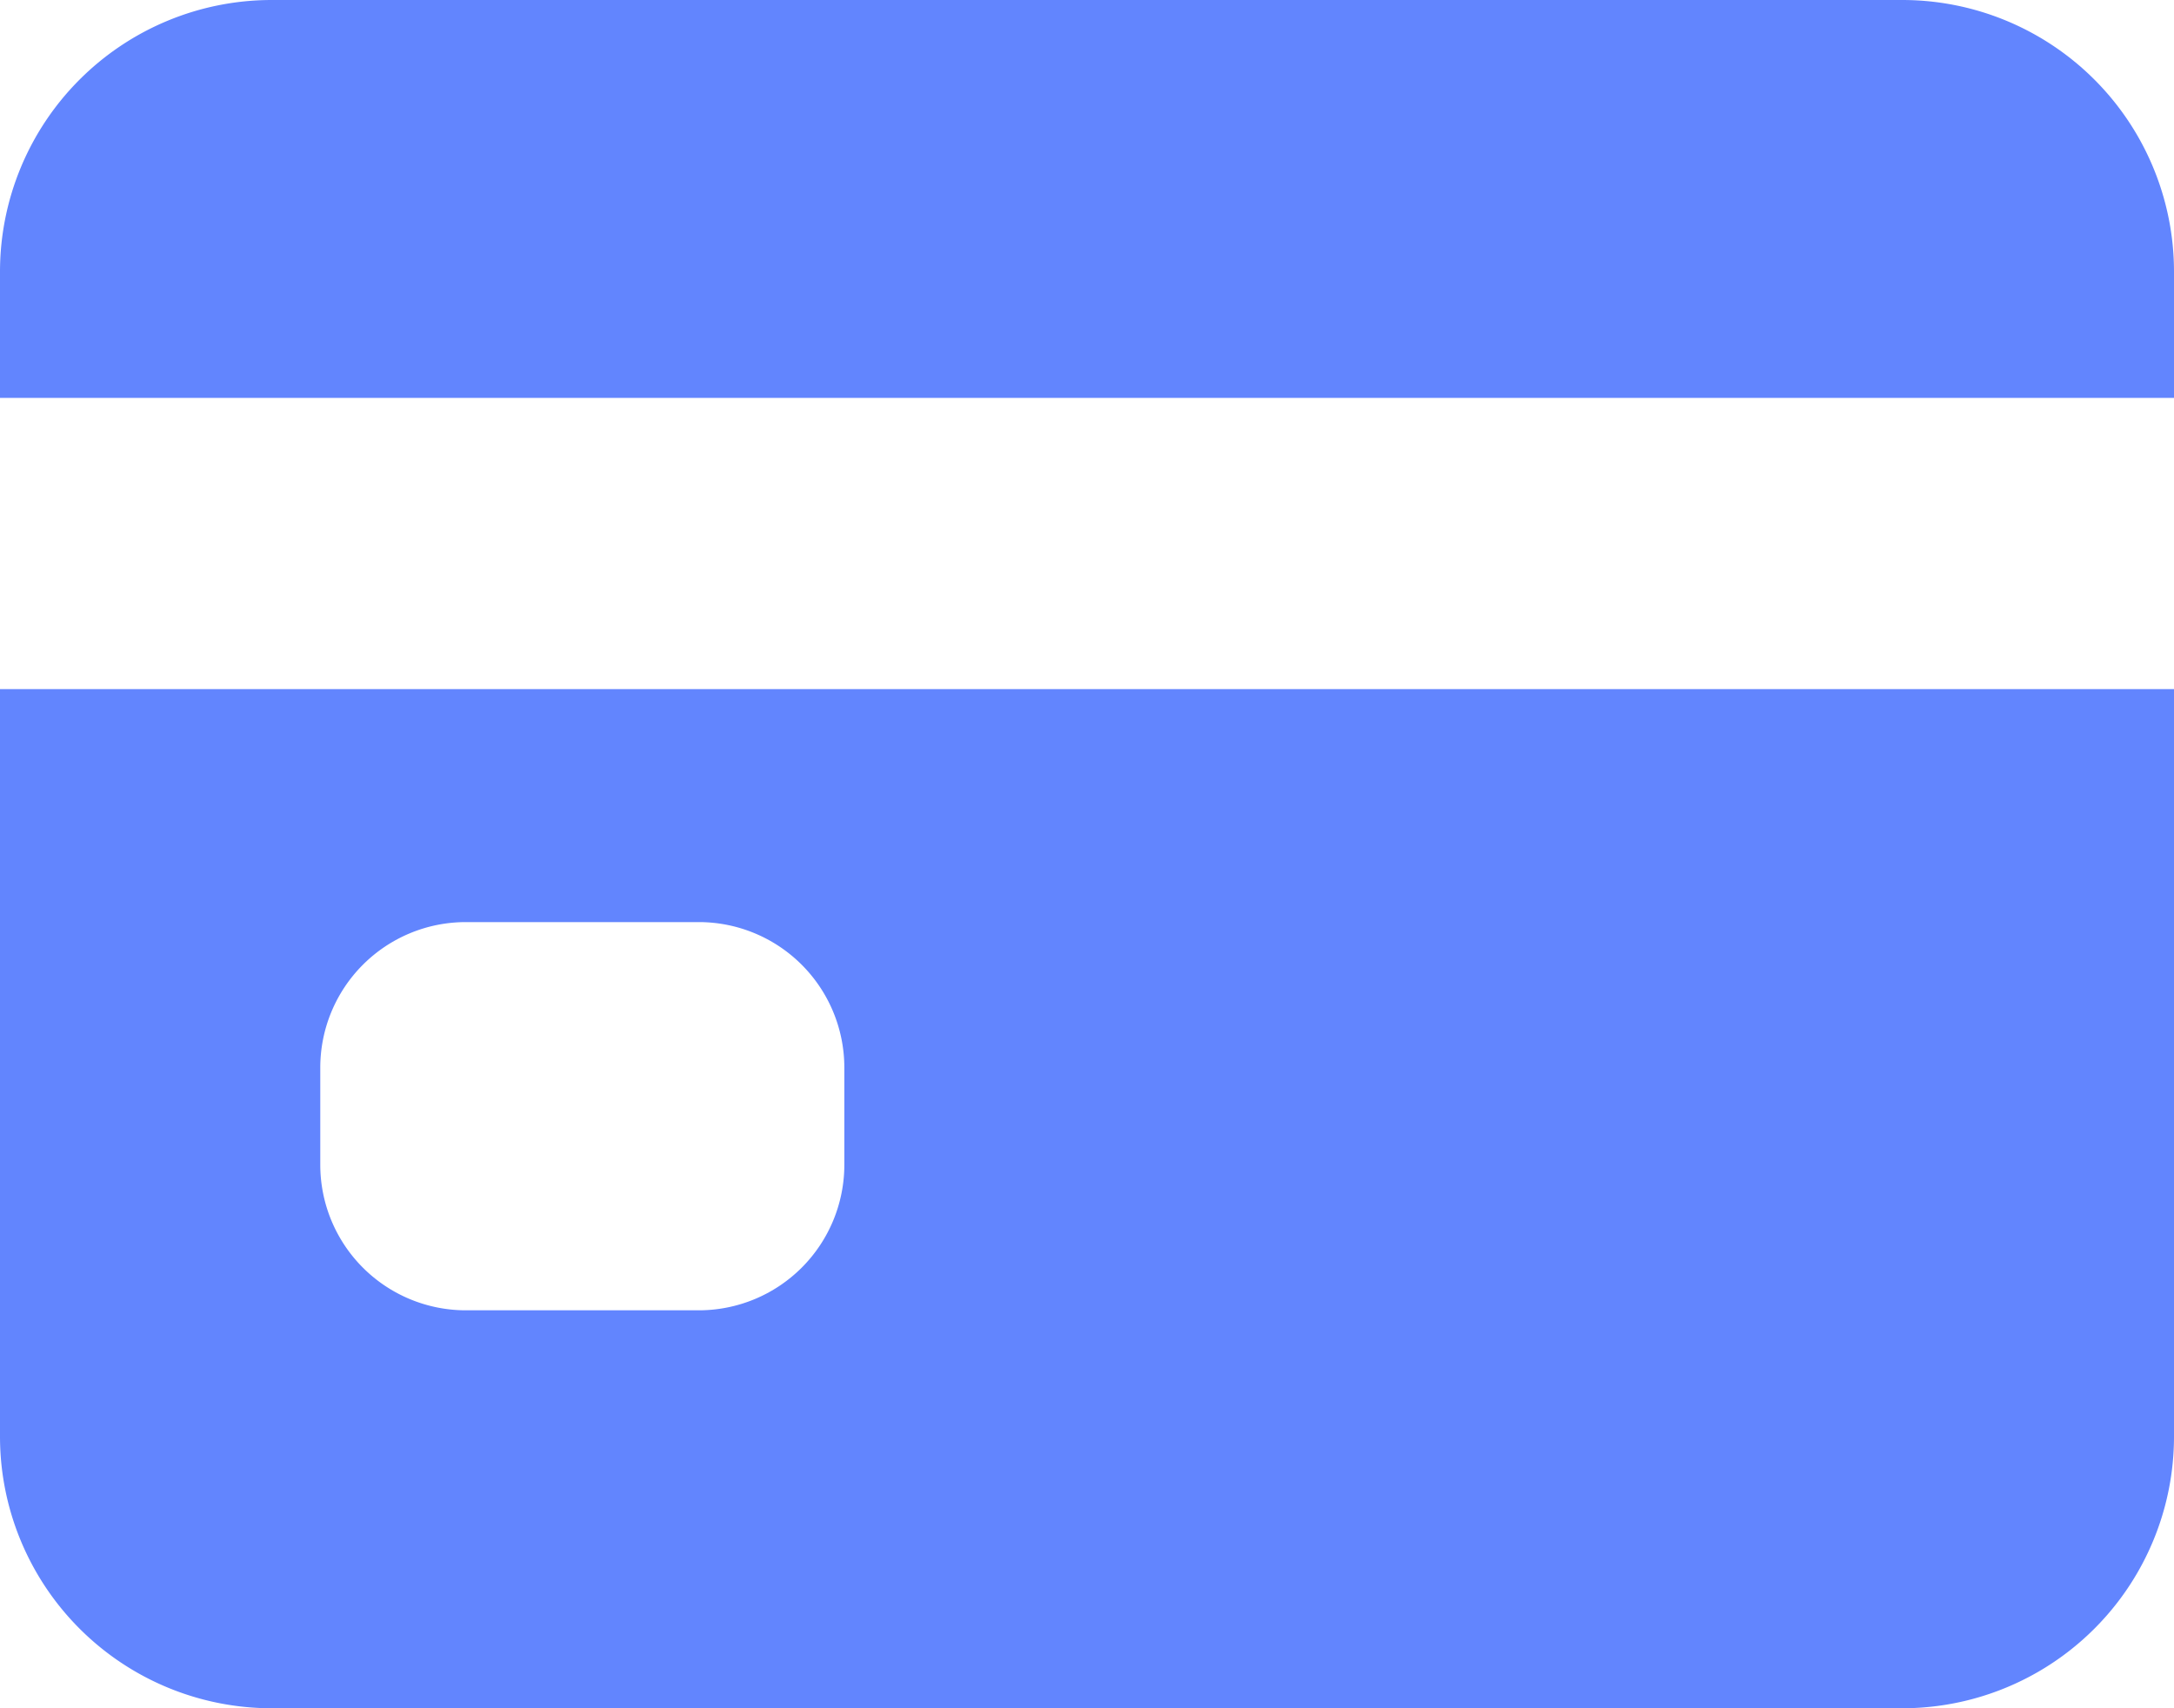 <svg xmlns="http://www.w3.org/2000/svg" width="50" height="39.285" viewBox="0 0 50 39.285">
  <path id="Icon_ion-card" data-name="Icon ion-card" d="M2.25,38.661a6.25,6.25,0,0,0,6.25,6.25H46a6.25,6.25,0,0,0,6.25-6.25V21.473h-50Zm7.366-8.482a3.348,3.348,0,0,1,3.348-3.348h5.357a3.348,3.348,0,0,1,3.348,3.348v2.232a3.348,3.348,0,0,1-3.348,3.348H12.964a3.348,3.348,0,0,1-3.348-3.348ZM46,5.625H8.5a6.25,6.25,0,0,0-6.25,6.25v2.9h50v-2.9A6.25,6.25,0,0,0,46,5.625Z" transform="translate(-2.25 -5.625)" fill="#6285fe"/>
</svg>
